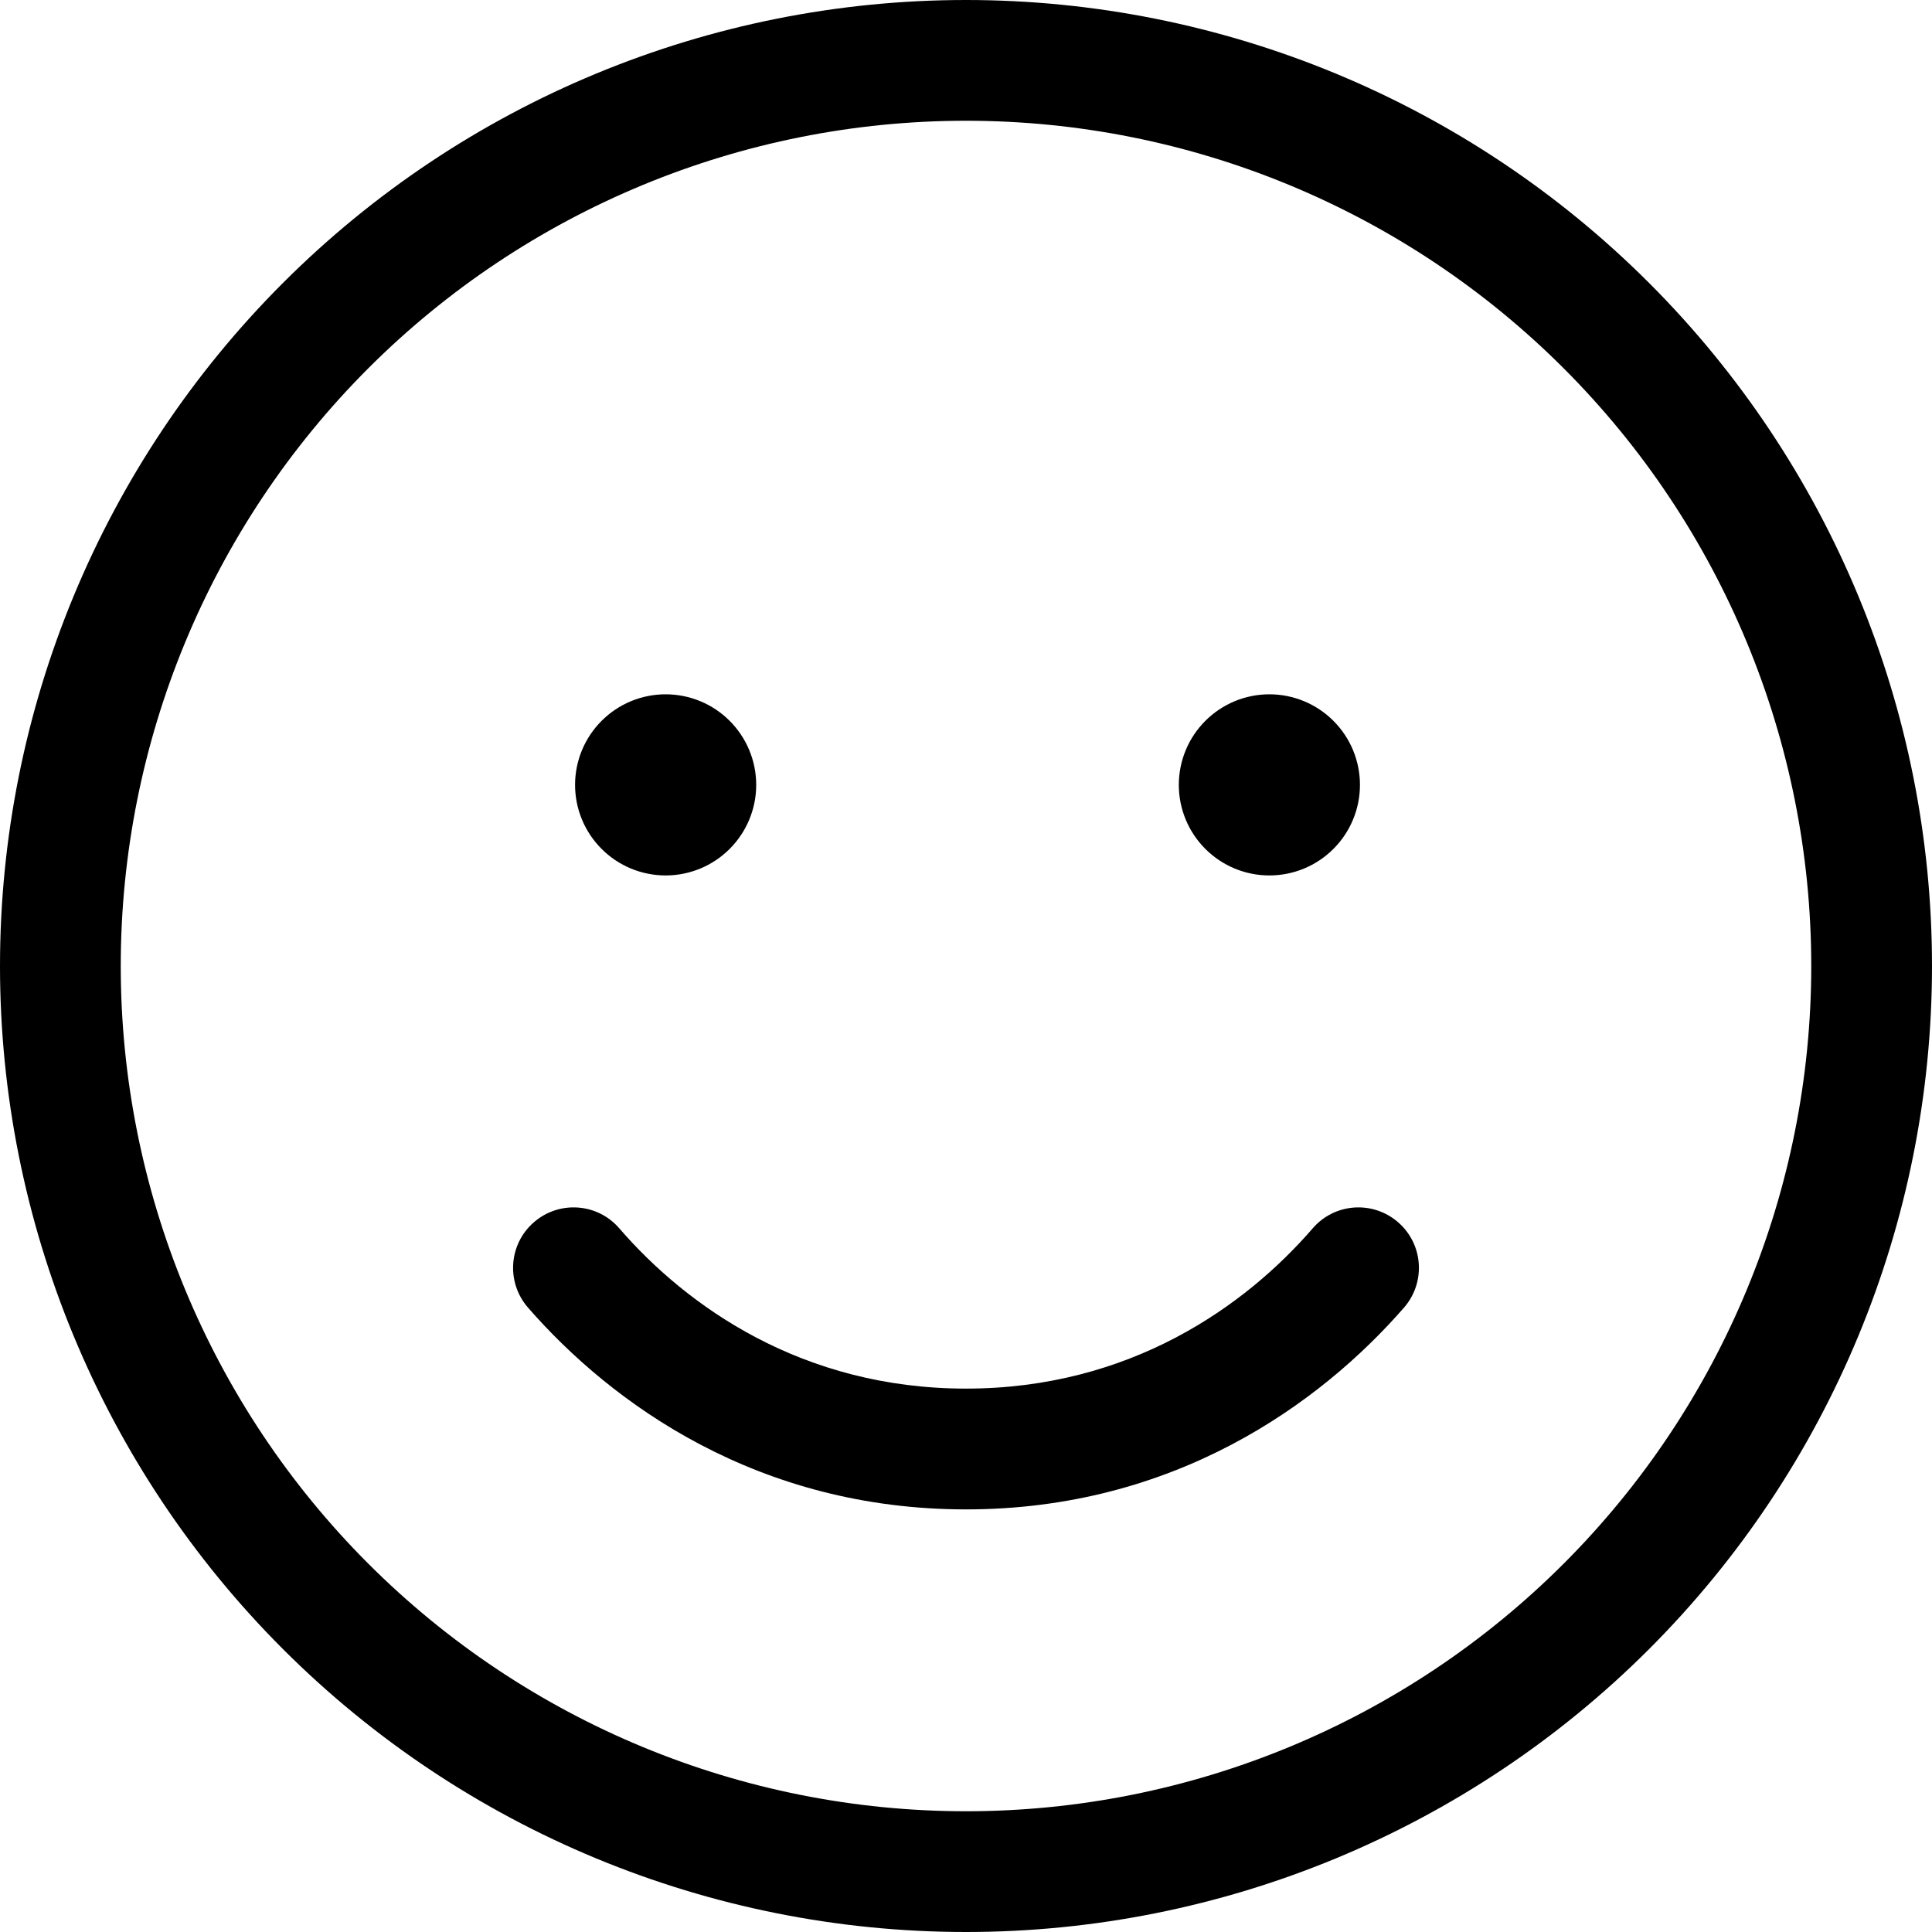 <svg width="46" height="46" viewBox="0 0 46 46" fill="none" xmlns="http://www.w3.org/2000/svg">
<path d="M43.125 23C43.125 17.663 41.005 12.544 37.23 8.769C33.456 4.995 28.337 2.875 23 2.875C17.663 2.875 12.544 4.995 8.769 8.769C4.995 12.544 2.875 17.663 2.875 23C2.875 28.337 4.995 33.456 8.769 37.23C12.544 41.005 17.663 43.125 23 43.125C28.337 43.125 33.456 41.005 37.23 37.23C41.005 33.456 43.125 28.337 43.125 23ZM0 23C0 16.9 2.423 11.05 6.737 6.737C11.05 2.423 16.9 0 23 0C29.1 0 34.95 2.423 39.264 6.737C43.577 11.05 46 16.9 46 23C46 29.1 43.577 34.95 39.264 39.264C34.95 43.577 29.1 46 23 46C16.9 46 11.05 43.577 6.737 39.264C2.423 34.95 0 29.1 0 23ZM14.743 29.244C16.352 31.104 19.101 33.062 23 33.062C26.899 33.062 29.648 31.104 31.257 29.244C31.778 28.642 32.685 28.579 33.287 29.1C33.889 29.622 33.952 30.529 33.431 31.131C31.427 33.431 27.95 35.938 23 35.938C18.05 35.938 14.573 33.431 12.569 31.131C12.048 30.529 12.111 29.622 12.713 29.1C13.315 28.579 14.222 28.642 14.743 29.244ZM13.692 18.688C13.692 18.116 13.919 17.567 14.324 17.163C14.728 16.758 15.277 16.531 15.848 16.531C16.42 16.531 16.969 16.758 17.373 17.163C17.777 17.567 18.005 18.116 18.005 18.688C18.005 19.259 17.777 19.808 17.373 20.212C16.969 20.617 16.42 20.844 15.848 20.844C15.277 20.844 14.728 20.617 14.324 20.212C13.919 19.808 13.692 19.259 13.692 18.688ZM30.223 16.531C30.795 16.531 31.344 16.758 31.748 17.163C32.153 17.567 32.38 18.116 32.38 18.688C32.38 19.259 32.153 19.808 31.748 20.212C31.344 20.617 30.795 20.844 30.223 20.844C29.652 20.844 29.103 20.617 28.699 20.212C28.294 19.808 28.067 19.259 28.067 18.688C28.067 18.116 28.294 17.567 28.699 17.163C29.103 16.758 29.652 16.531 30.223 16.531Z" fill="black"/>
</svg>
